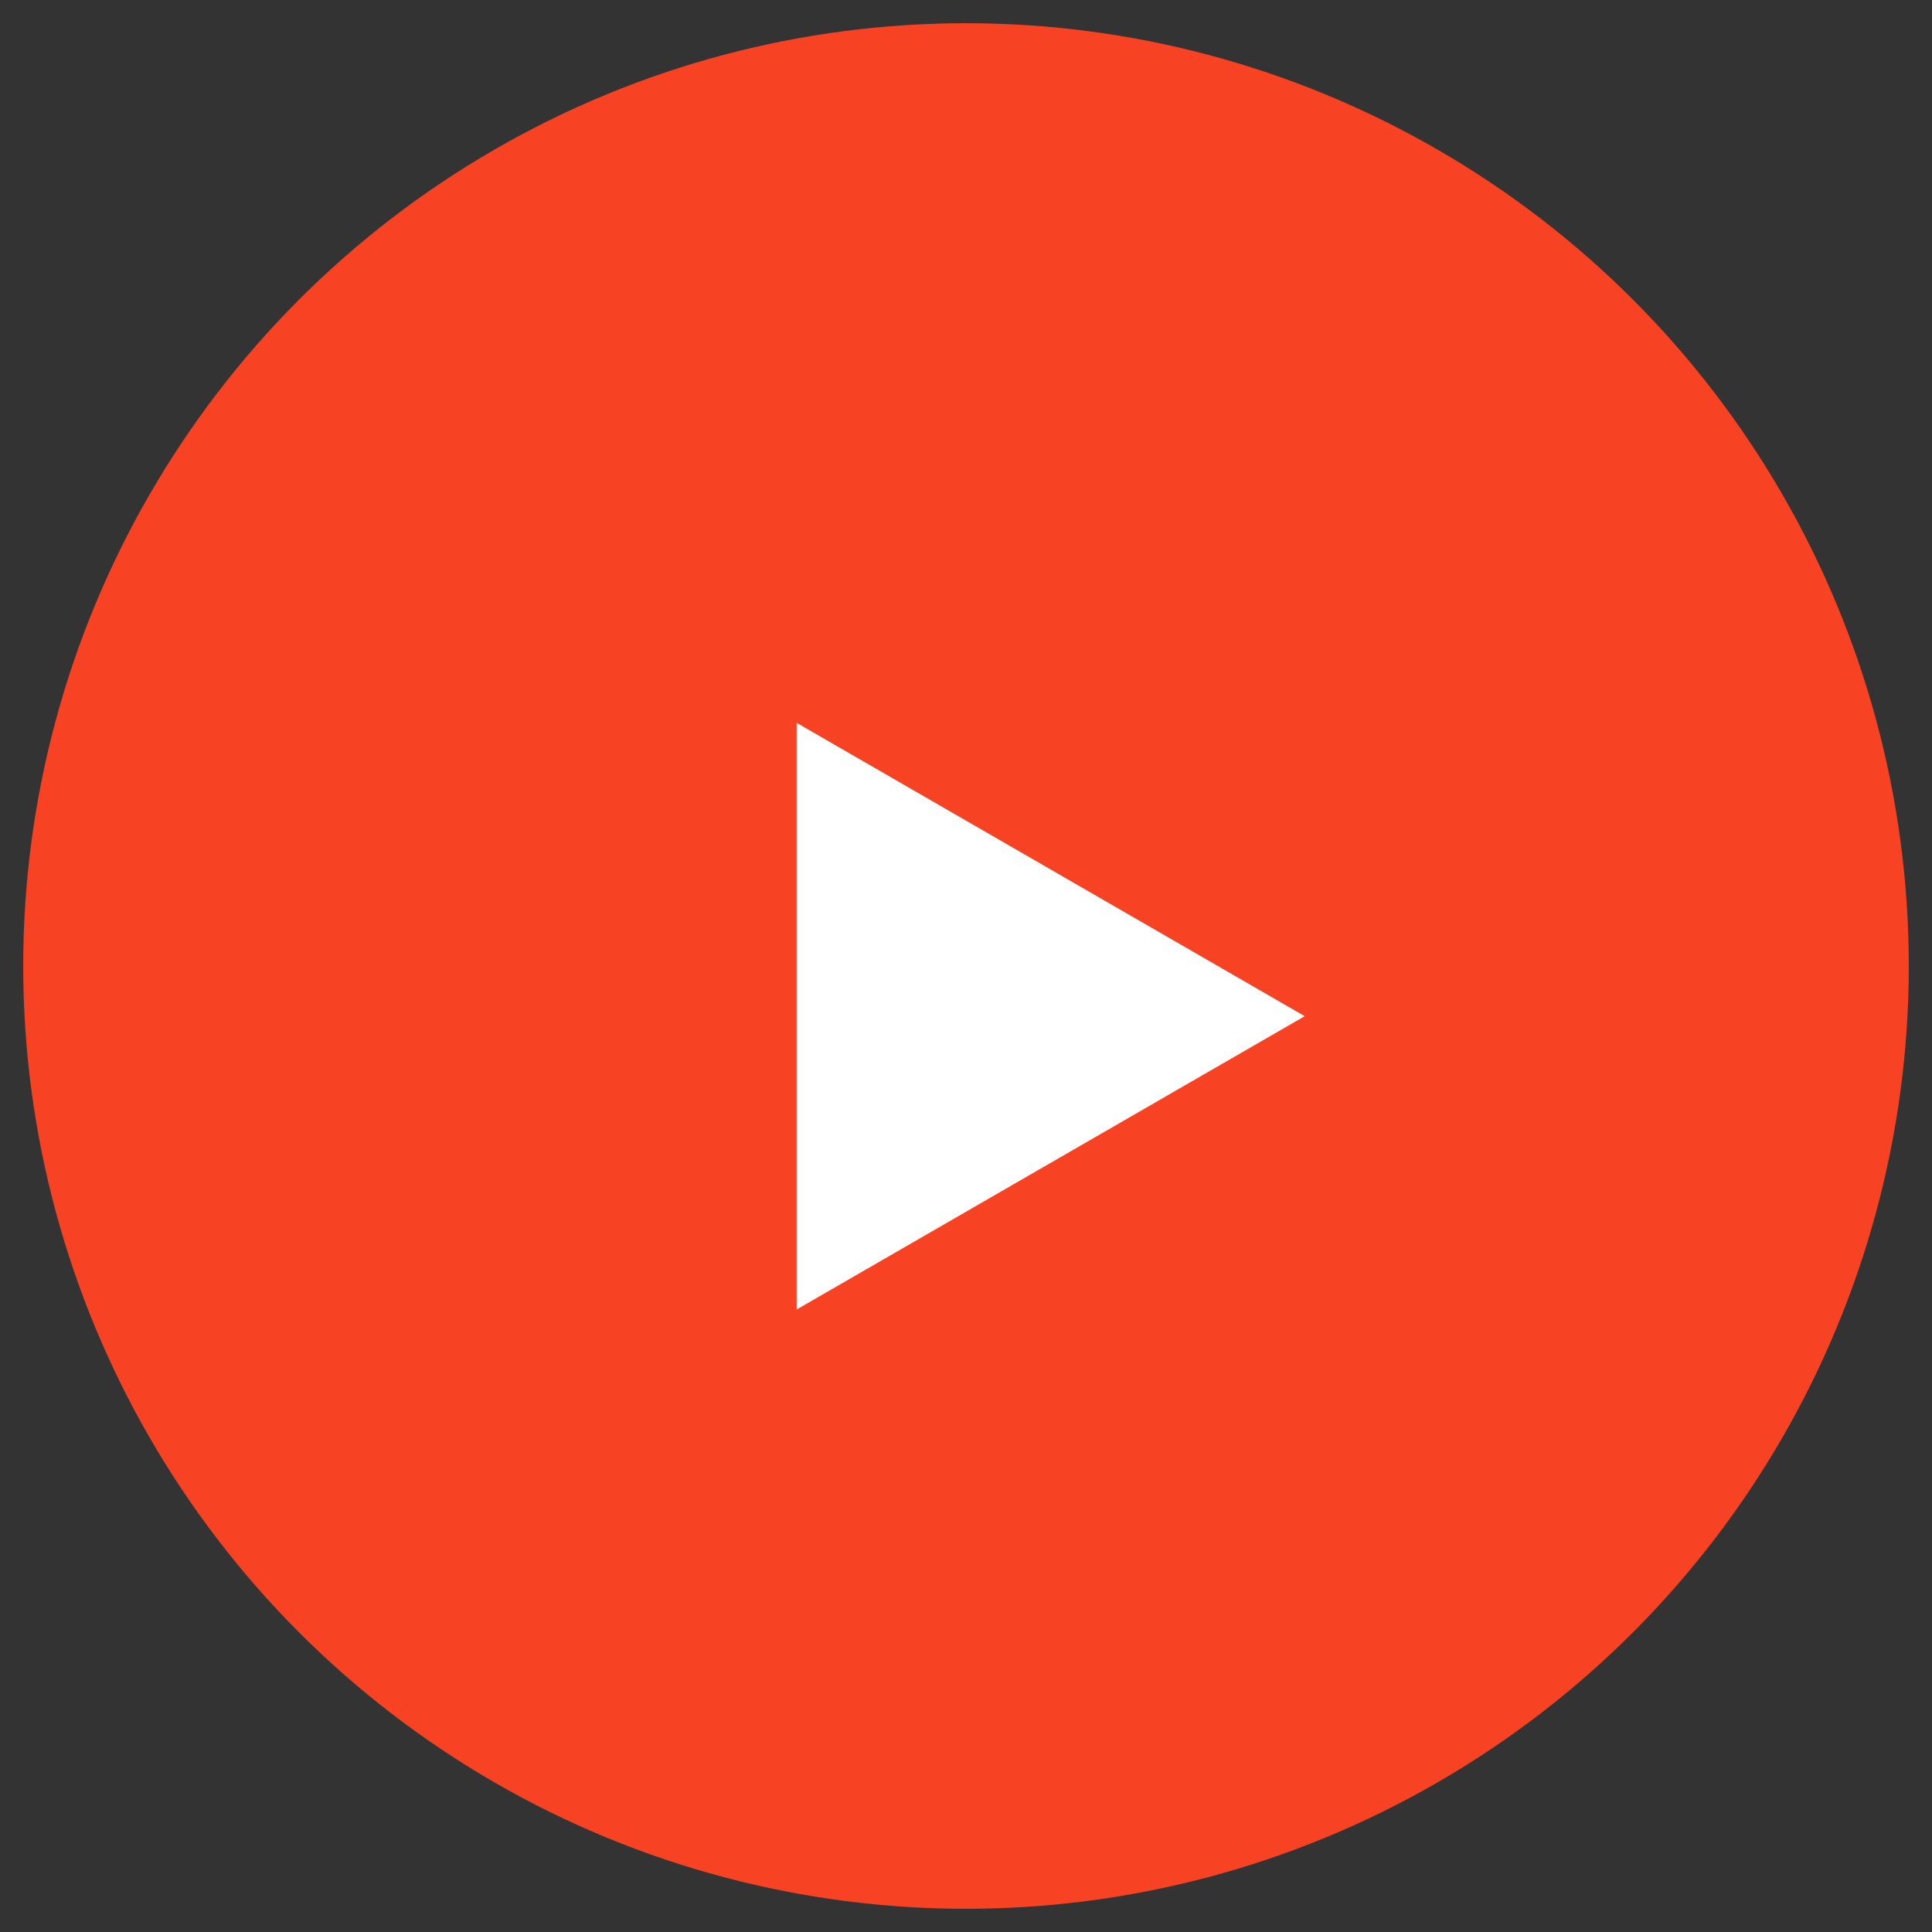 <?xml version="1.0" encoding="UTF-8"?> <svg xmlns="http://www.w3.org/2000/svg" width="77" height="77" viewBox="0 0 77 77" fill="none"><rect x="0" y="0" width="77" height="77" fill="#333333" stroke="none"/> <circle cx="38.5" cy="38.5" r="37.575" fill="#F74323"></circle> <path d="M52 40.5L31.75 52.191L31.75 28.809L52 40.5Z" fill="white"></path> </svg> 
